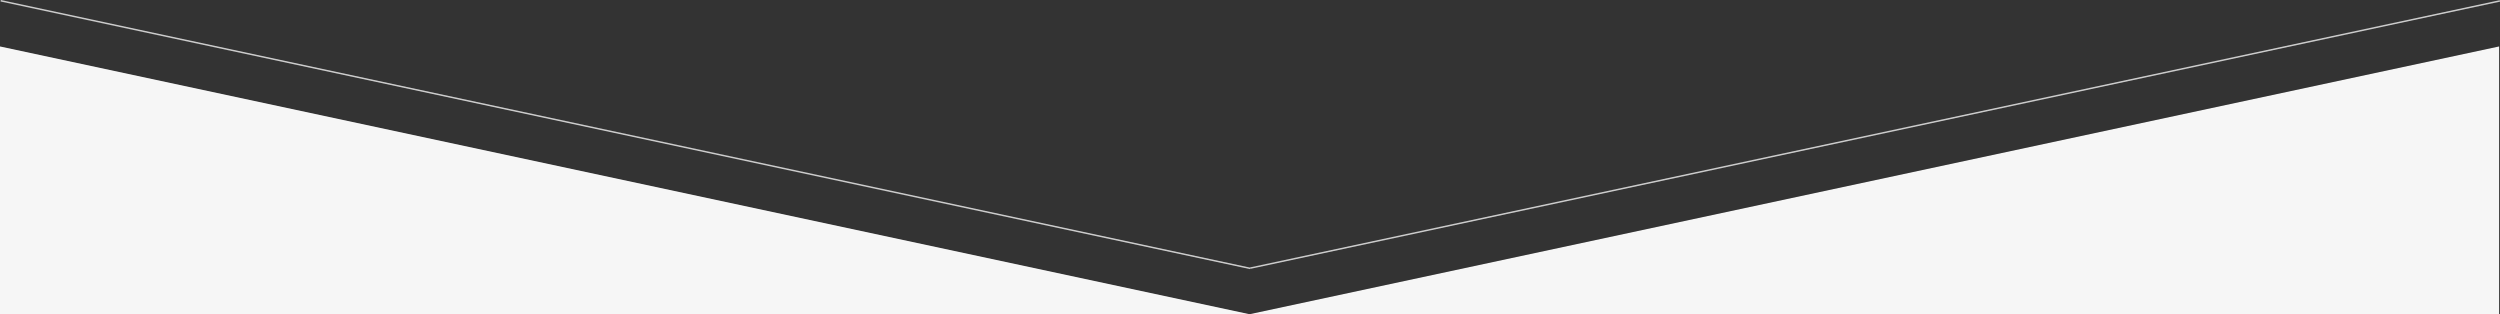 <?xml version="1.0" encoding="UTF-8"?>
<svg id="Calque_2" data-name="Calque 2" xmlns="http://www.w3.org/2000/svg" viewBox="0 0 1680.6 211.23">
  <rect x="0" y="0" width="1680.6" height="211.23" fill="#333333" stroke="none"/>
  <defs>
    <style>
      .cls-1 {
        fill: #f6f6f6;
      }

      .cls-1, .cls-2 {
        stroke-width: 0px;
      }

      .cls-2 {
        fill: #ccc;
      }
    </style>
  </defs>
  <g id="Calque_1-2" data-name="Calque 1">
    <g>
      <g id="Groupe_33" data-name="Groupe 33">
        <g id="Tracé_502" data-name="Tracé 502">
          <path class="cls-1" d="M840,211.23H0V31.23l840,180Z"/>
        </g>
        <g id="Tracé_503" data-name="Tracé 503">
          <path class="cls-1" d="M840,211.23h840V31.23l-840,180Z"/>
        </g>
      </g>
      <g id="Groupe_38" data-name="Groupe 38">
        <g id="Ligne_1" data-name="Ligne 1">
          <rect class="cls-2" x="420" y="-339.05" width="1" height="859.07" transform="translate(243.91 482.69) rotate(-77.91)"/>
        </g>
        <g id="Ligne_2" data-name="Ligne 2">
          <rect class="cls-2" x="830.97" y="89.99" width="859.07" height="1" transform="translate(8.94 265.52) rotate(-12.07)"/>
        </g>
      </g>
    </g>
  </g>
</svg>